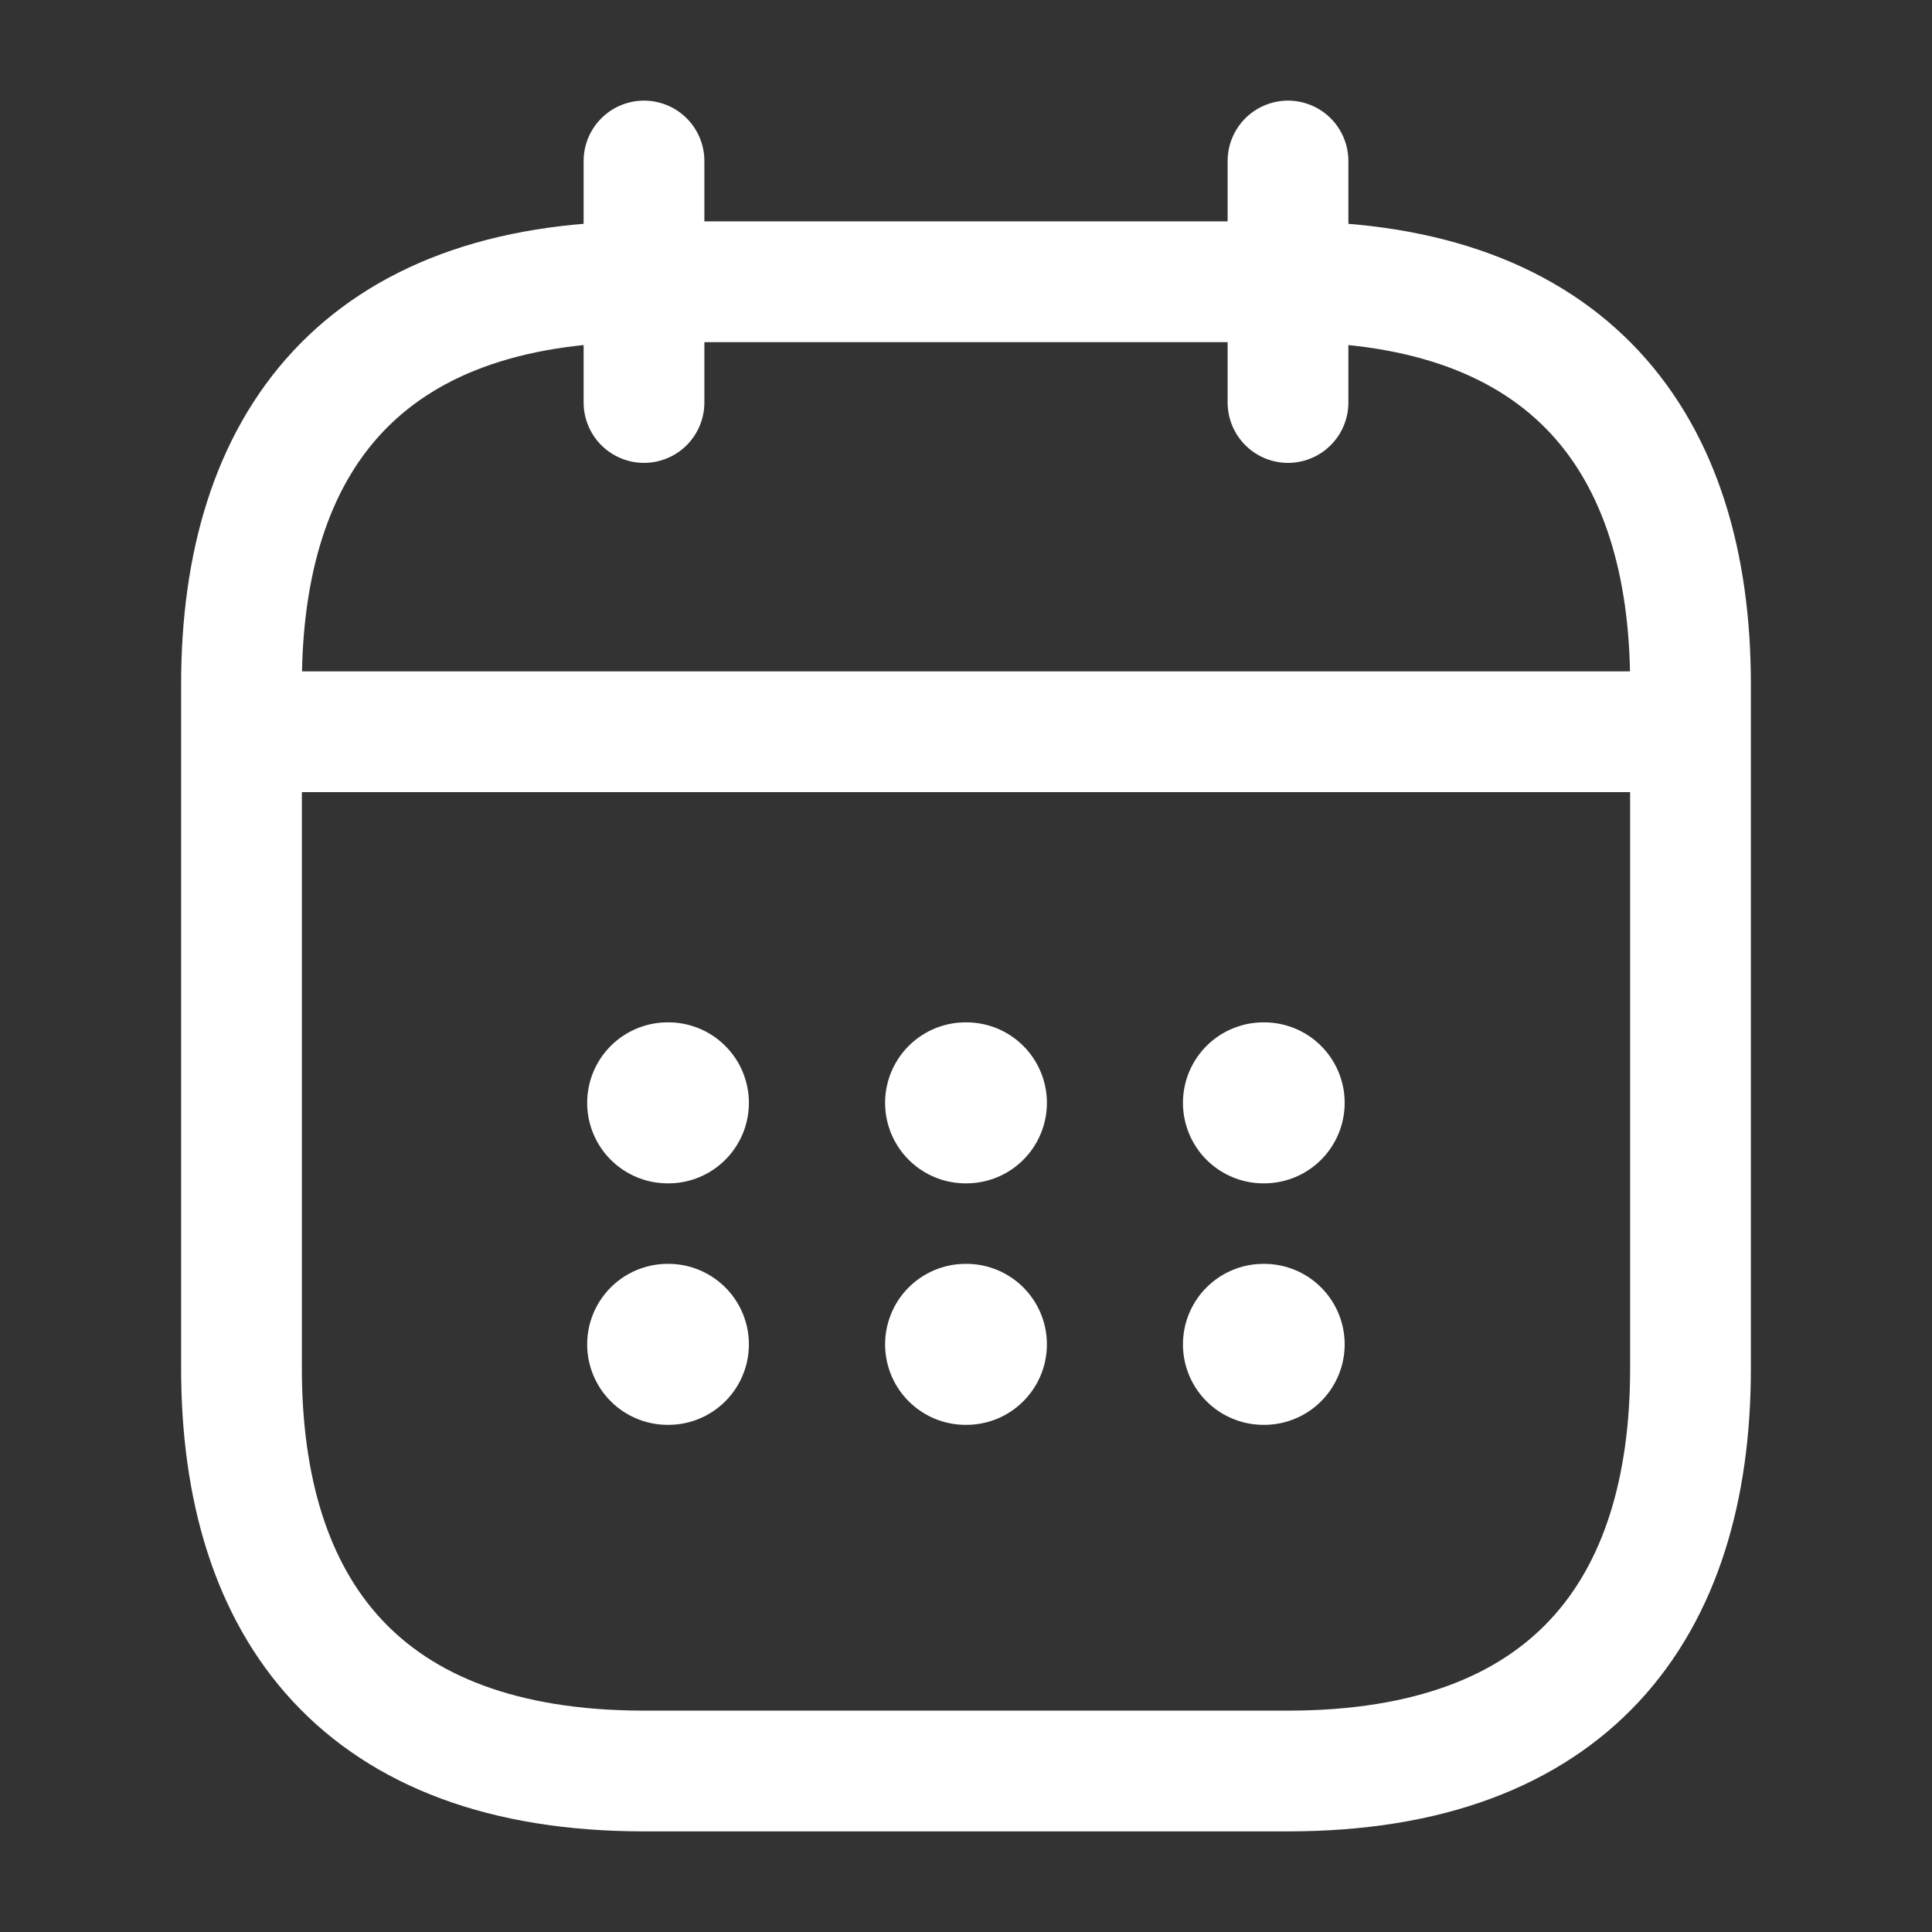 <svg width="24" height="24" viewBox="0 0 24 24" fill="none"
     xmlns="http://www.w3.org/2000/svg">
    <rect x="0" y="0" width="24" height="24" fill="#333333" stroke="none"/>
    <path d="M8 2V5" stroke="white" stroke-width="1.5" stroke-miterlimit="10"
          stroke-linecap="round" stroke-linejoin="round"/>
    <path d="M16 2V5" stroke="white" stroke-width="1.5" stroke-miterlimit="10"
          stroke-linecap="round" stroke-linejoin="round"/>
    <path d="M3.5 9.09H20.5" stroke="white" stroke-width="1.5"
          stroke-miterlimit="10"
          stroke-linecap="round" stroke-linejoin="round"/>
    <path
        d="M21 8.5V17C21 20 19.5 22 16 22H8C4.5 22 3 20 3 17V8.5C3 5.5 4.5 3.5 8 3.5H16C19.5 3.5 21 5.5 21 8.5Z"
        stroke="white" stroke-width="1.5" stroke-miterlimit="10"
        stroke-linecap="round"
        stroke-linejoin="round"/>
    <path d="M15.695 13.7H15.704" stroke="white" stroke-width="2"
          stroke-linecap="round" stroke-linejoin="round"/>
    <path d="M15.695 16.7H15.704" stroke="white" stroke-width="2"
          stroke-linecap="round" stroke-linejoin="round"/>
    <path d="M11.995 13.7H12.005" stroke="white" stroke-width="2"
          stroke-linecap="round" stroke-linejoin="round"/>
    <path d="M11.995 16.7H12.005" stroke="white" stroke-width="2"
          stroke-linecap="round" stroke-linejoin="round"/>
    <path d="M8.294 13.7H8.303" stroke="white" stroke-width="2"
          stroke-linecap="round" stroke-linejoin="round"/>
    <path d="M8.294 16.7H8.303" stroke="white" stroke-width="2"
          stroke-linecap="round" stroke-linejoin="round"/>
</svg>
